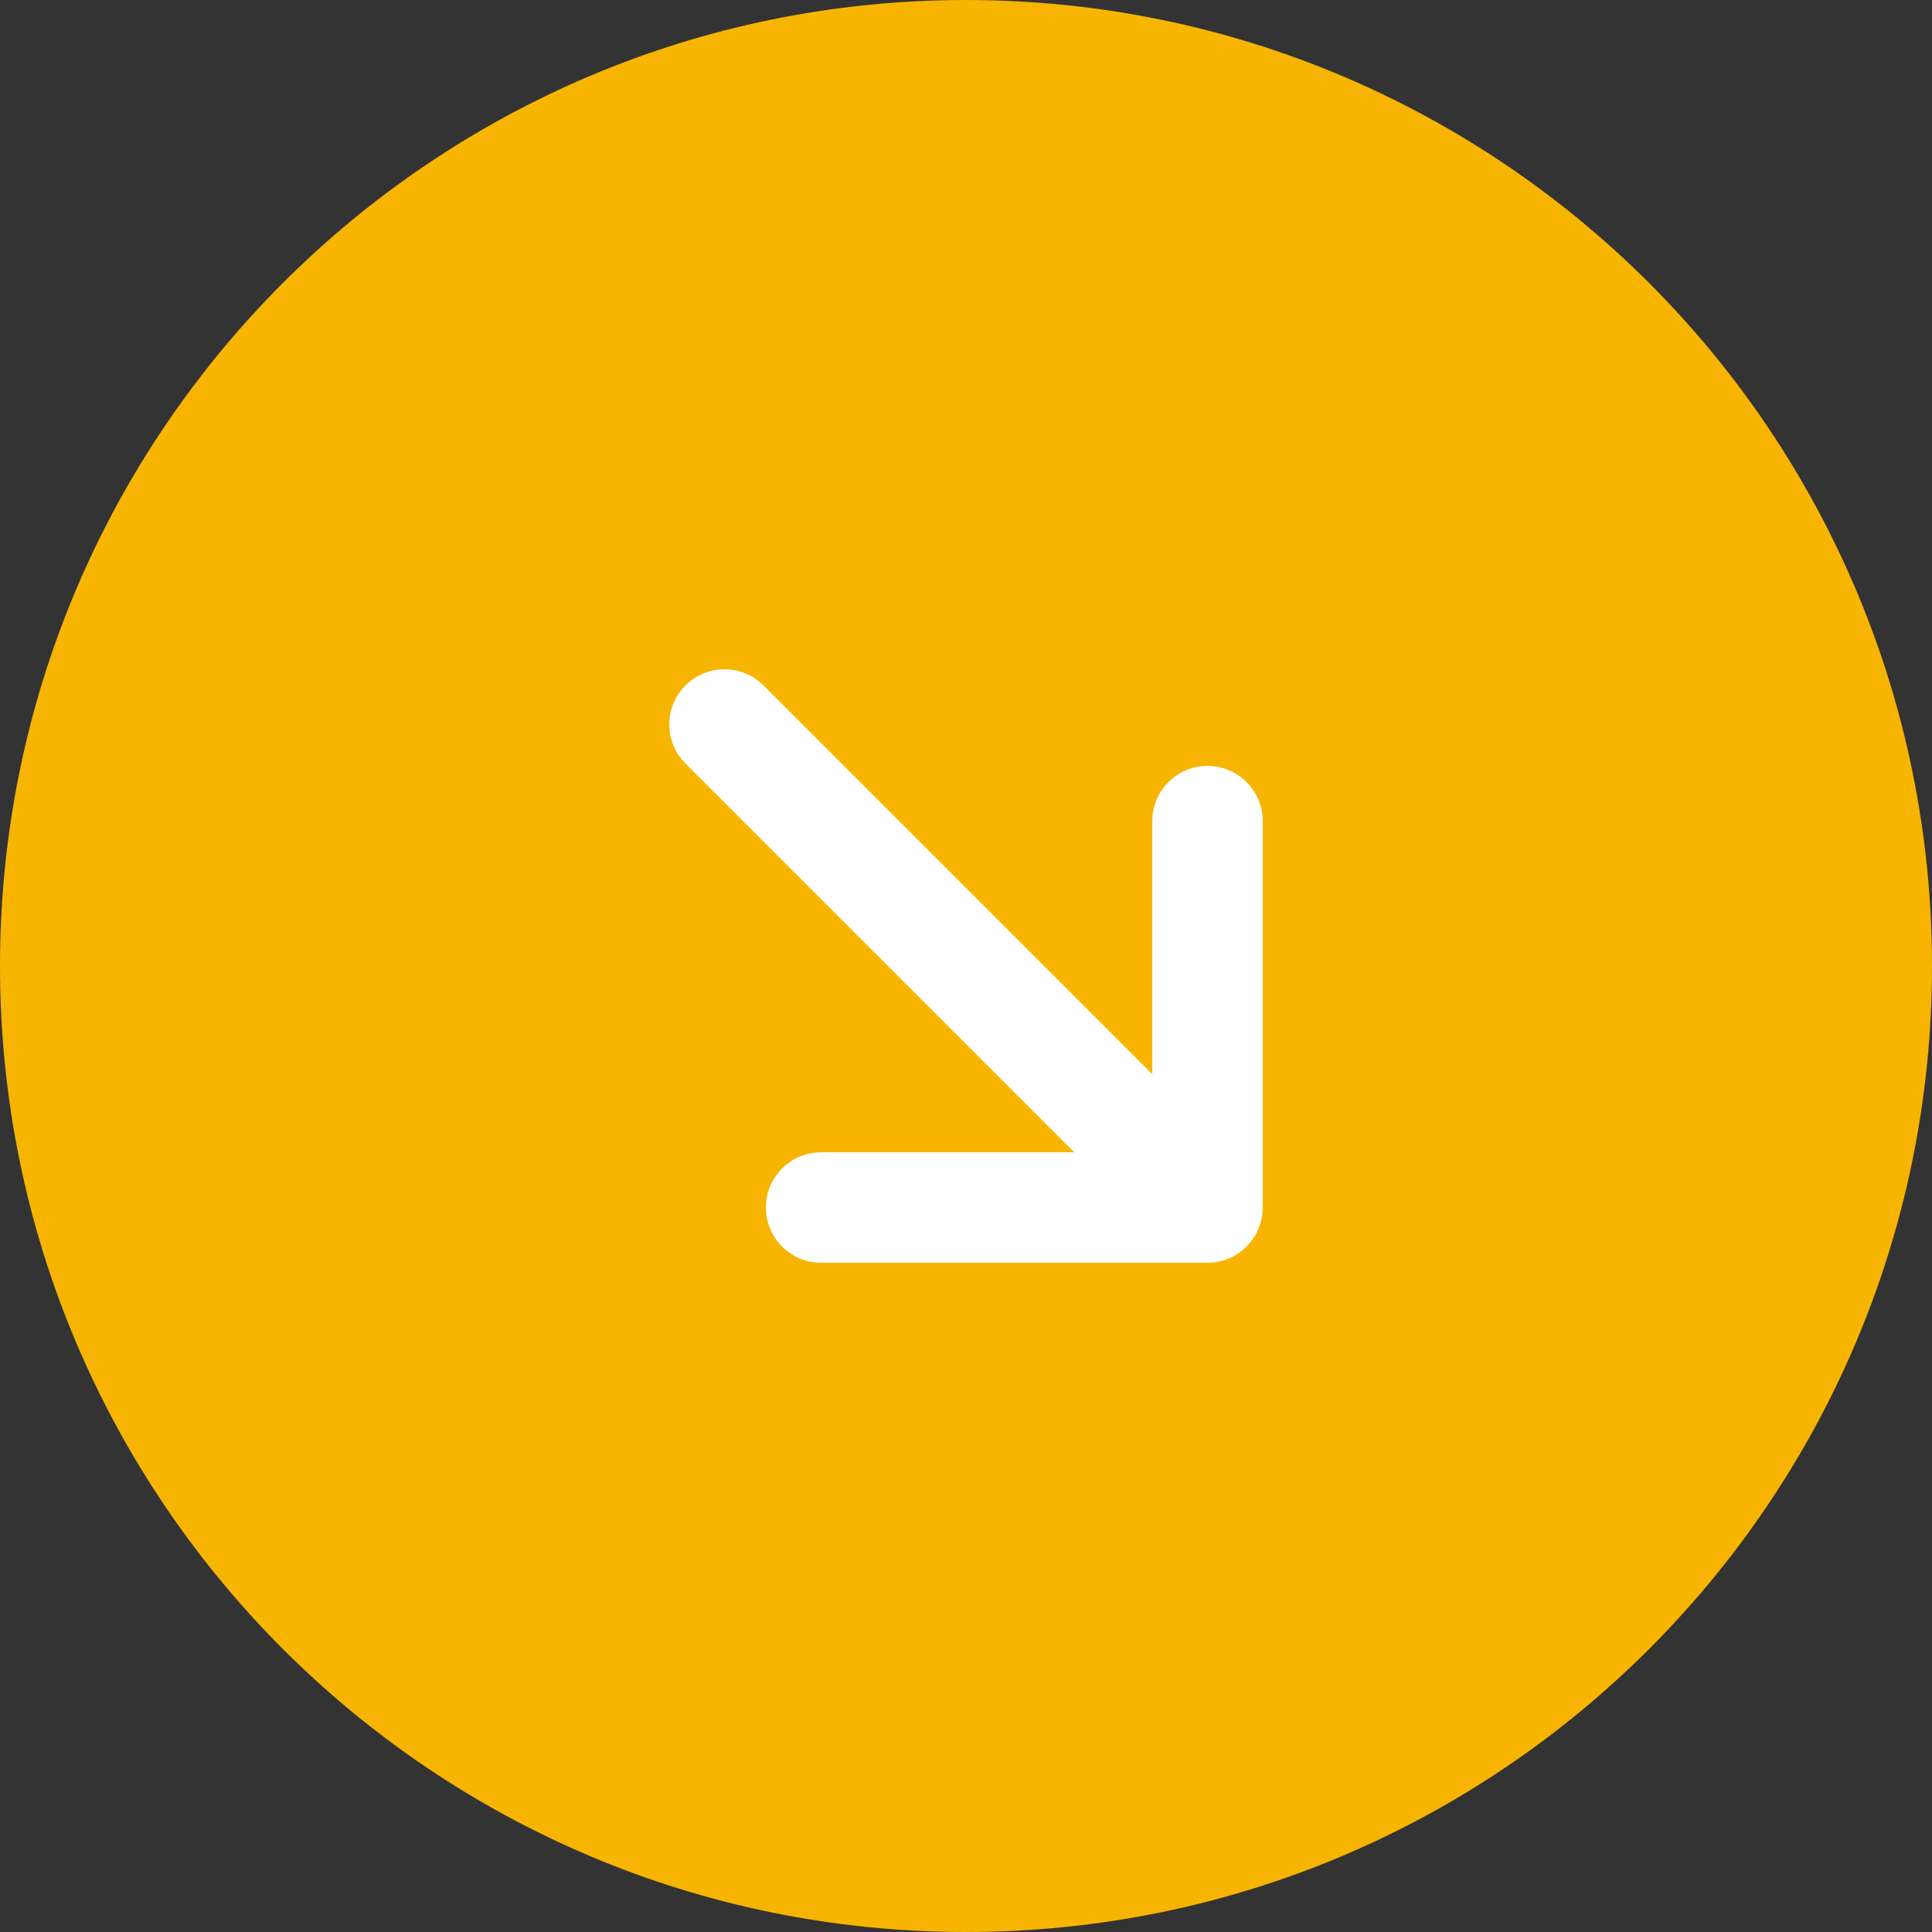 <?xml version="1.0" encoding="UTF-8"?> <svg xmlns="http://www.w3.org/2000/svg" width="35" height="35" viewBox="0 0 35 35" fill="none"><rect x="0" y="0" width="35" height="35" fill="#333333" stroke="none"/><path d="M35 17.5C35 27.165 27.165 35 17.5 35C7.835 35 0 27.165 0 17.5C0 7.835 7.835 0 17.5 0C27.165 0 35 7.835 35 17.5Z" fill="#F7B501"></path><path d="M12.418 12.418C12.809 12.027 13.441 12.027 13.832 12.418L20.875 19.461V14.875C20.875 14.323 21.323 13.875 21.875 13.875C22.427 13.875 22.875 14.323 22.875 14.875V21.875C22.875 22.427 22.427 22.875 21.875 22.875H14.875C14.323 22.875 13.875 22.427 13.875 21.875C13.875 21.323 14.323 20.875 14.875 20.875H19.461L12.418 13.832C12.027 13.441 12.027 12.809 12.418 12.418Z" fill="white"></path></svg> 